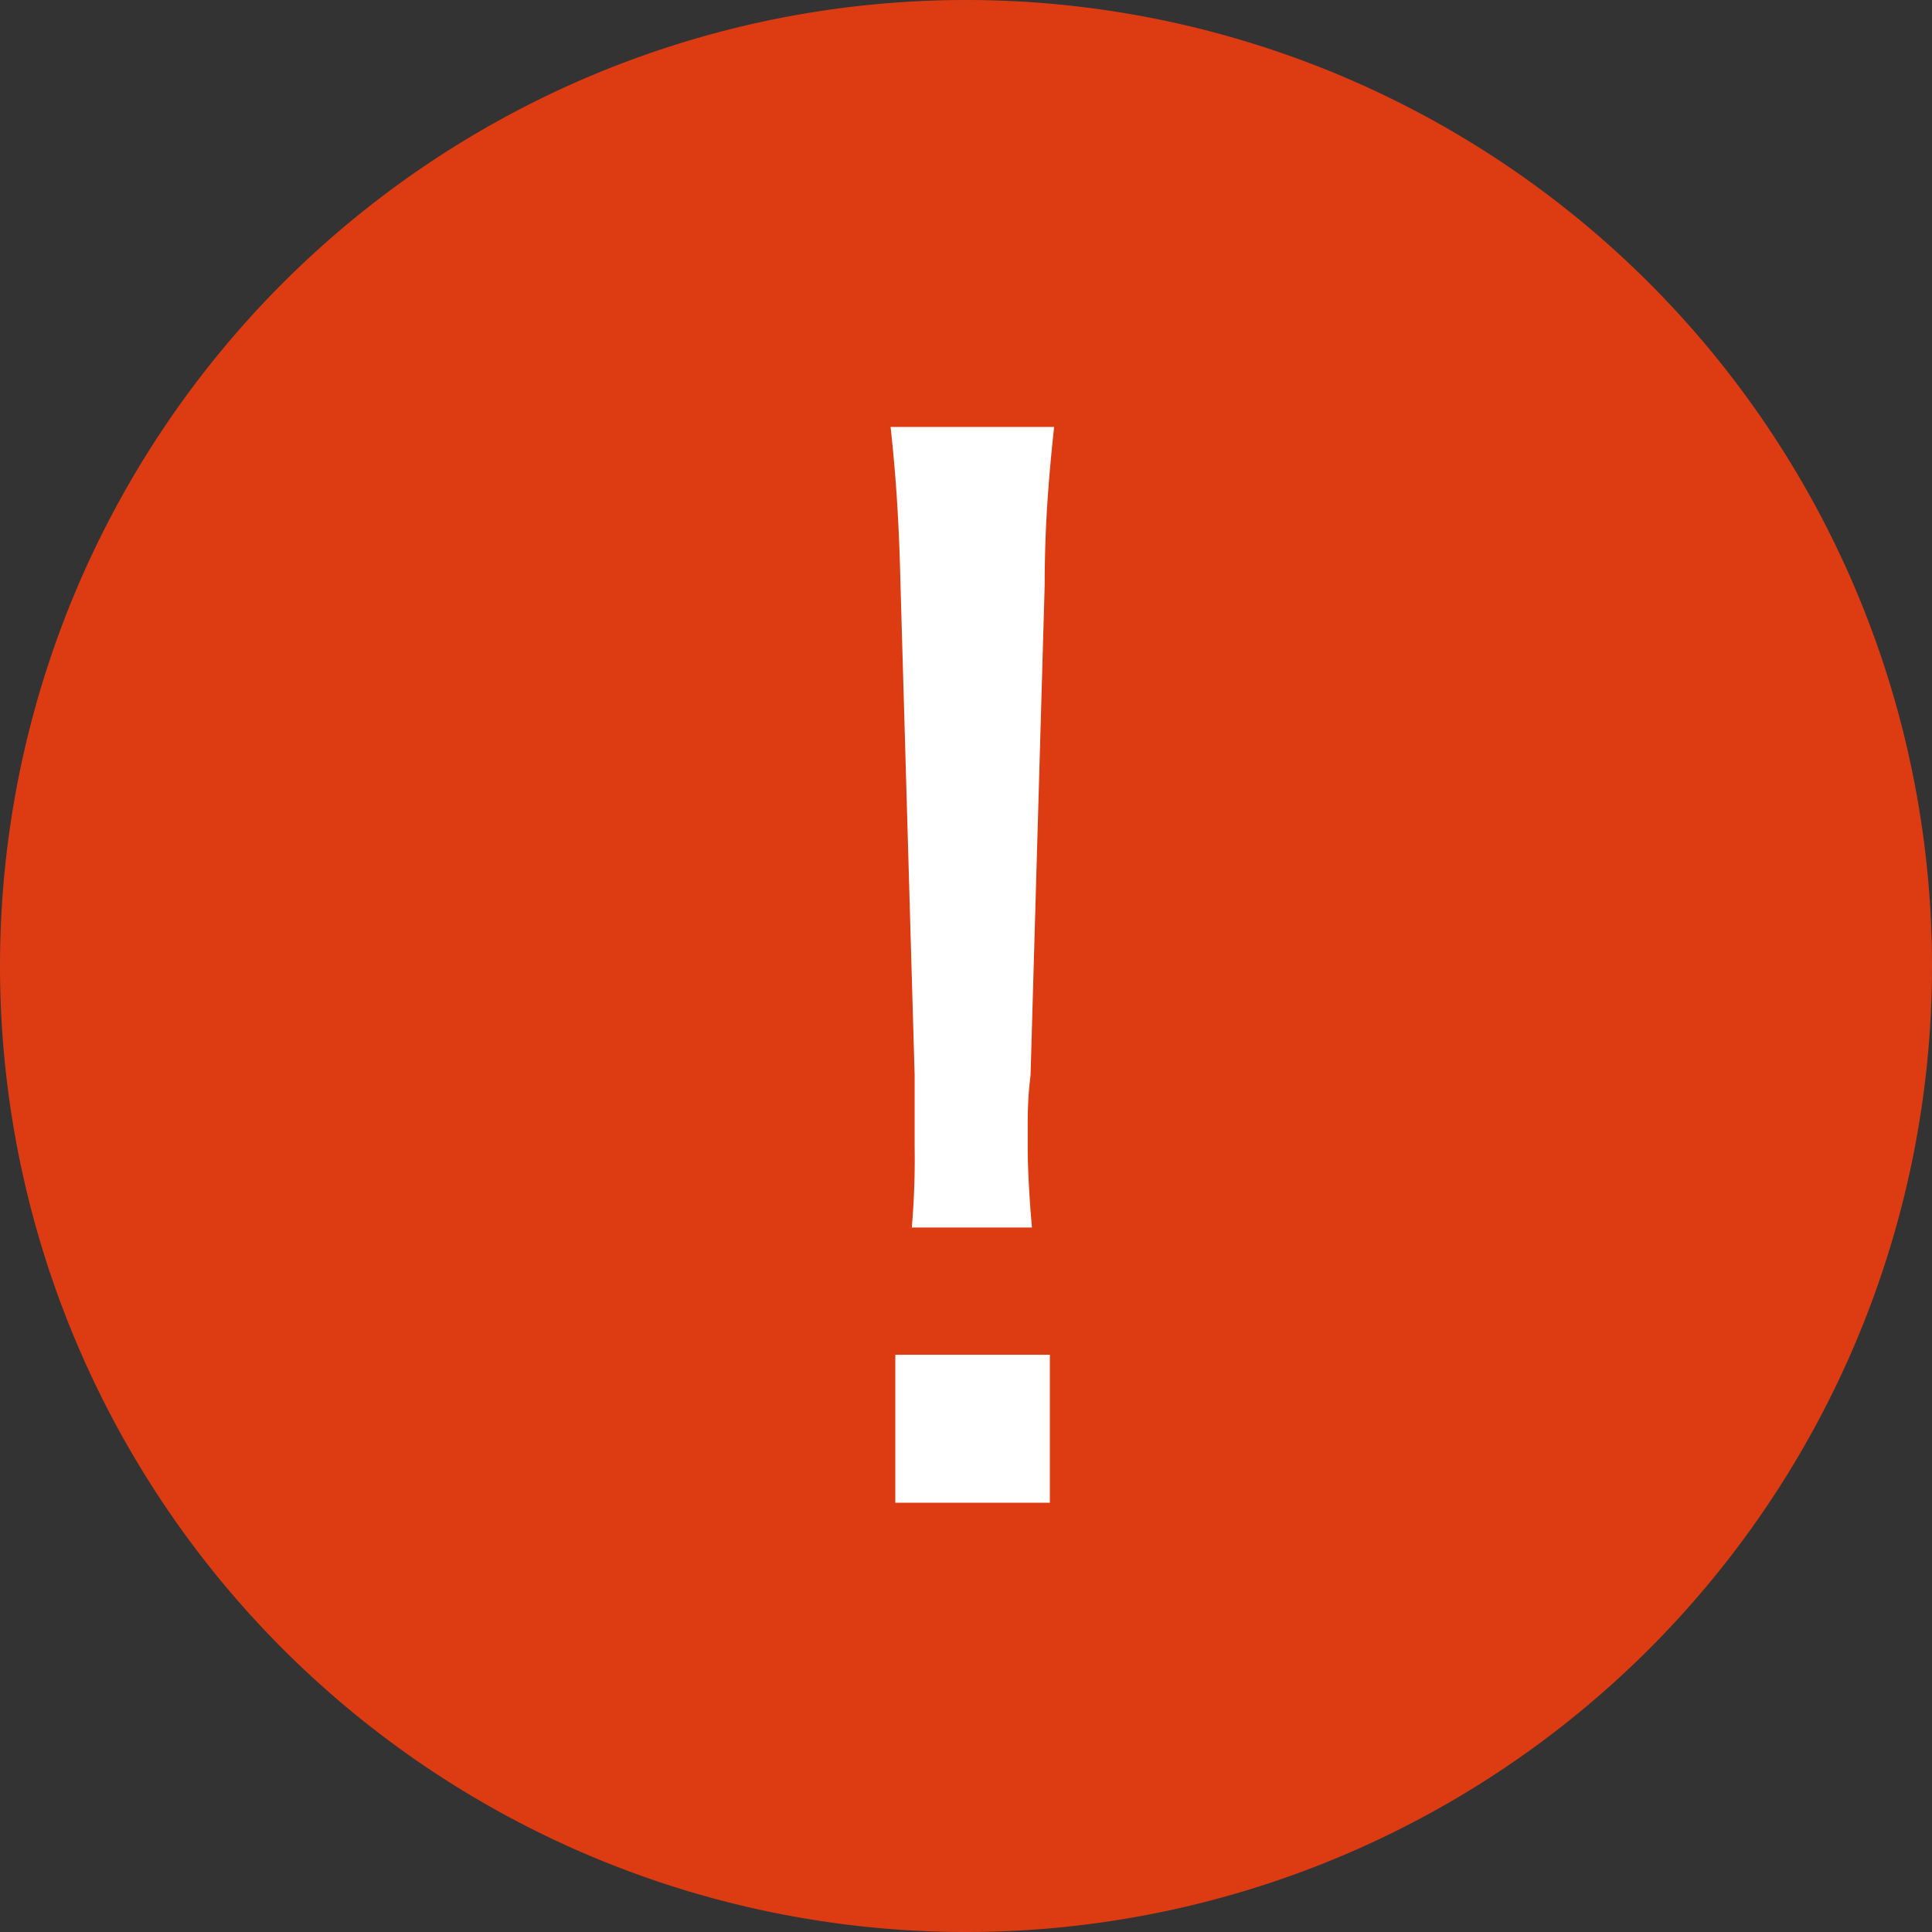 <svg xmlns="http://www.w3.org/2000/svg" width="41" height="41" viewBox="0 0 41 41"><rect x="0" y="0" width="41" height="41" fill="#333333" stroke="none"/><defs><style>.cls-1{fill:#dd3c12;stroke:#dd3c12;stroke-linecap:round;stroke-linejoin:round;}.cls-2{fill:#fff;}</style></defs><g id="icon_news"><path id="path" class="cls-1" d="M.5,20.5a20,20,0,1,0,20-20h0A20,20,0,0,0,.5,20.44Z"/><path id="Compound_path" data-name="Compound path" class="cls-2" d="M21.9,26.05c-.06-.65-.09-1.3-.09-1.66v-.45c0-.3,0-.65.06-1.12l.3-10.41c0-1.22.08-2.23.2-3.35H18.9c.12,1.1.18,2.07.21,3.35l.3,10.41v1.51a17.06,17.06,0,0,1-.06,1.72Zm.38,5.84V28.75H19v3.14Z"/></g></svg>